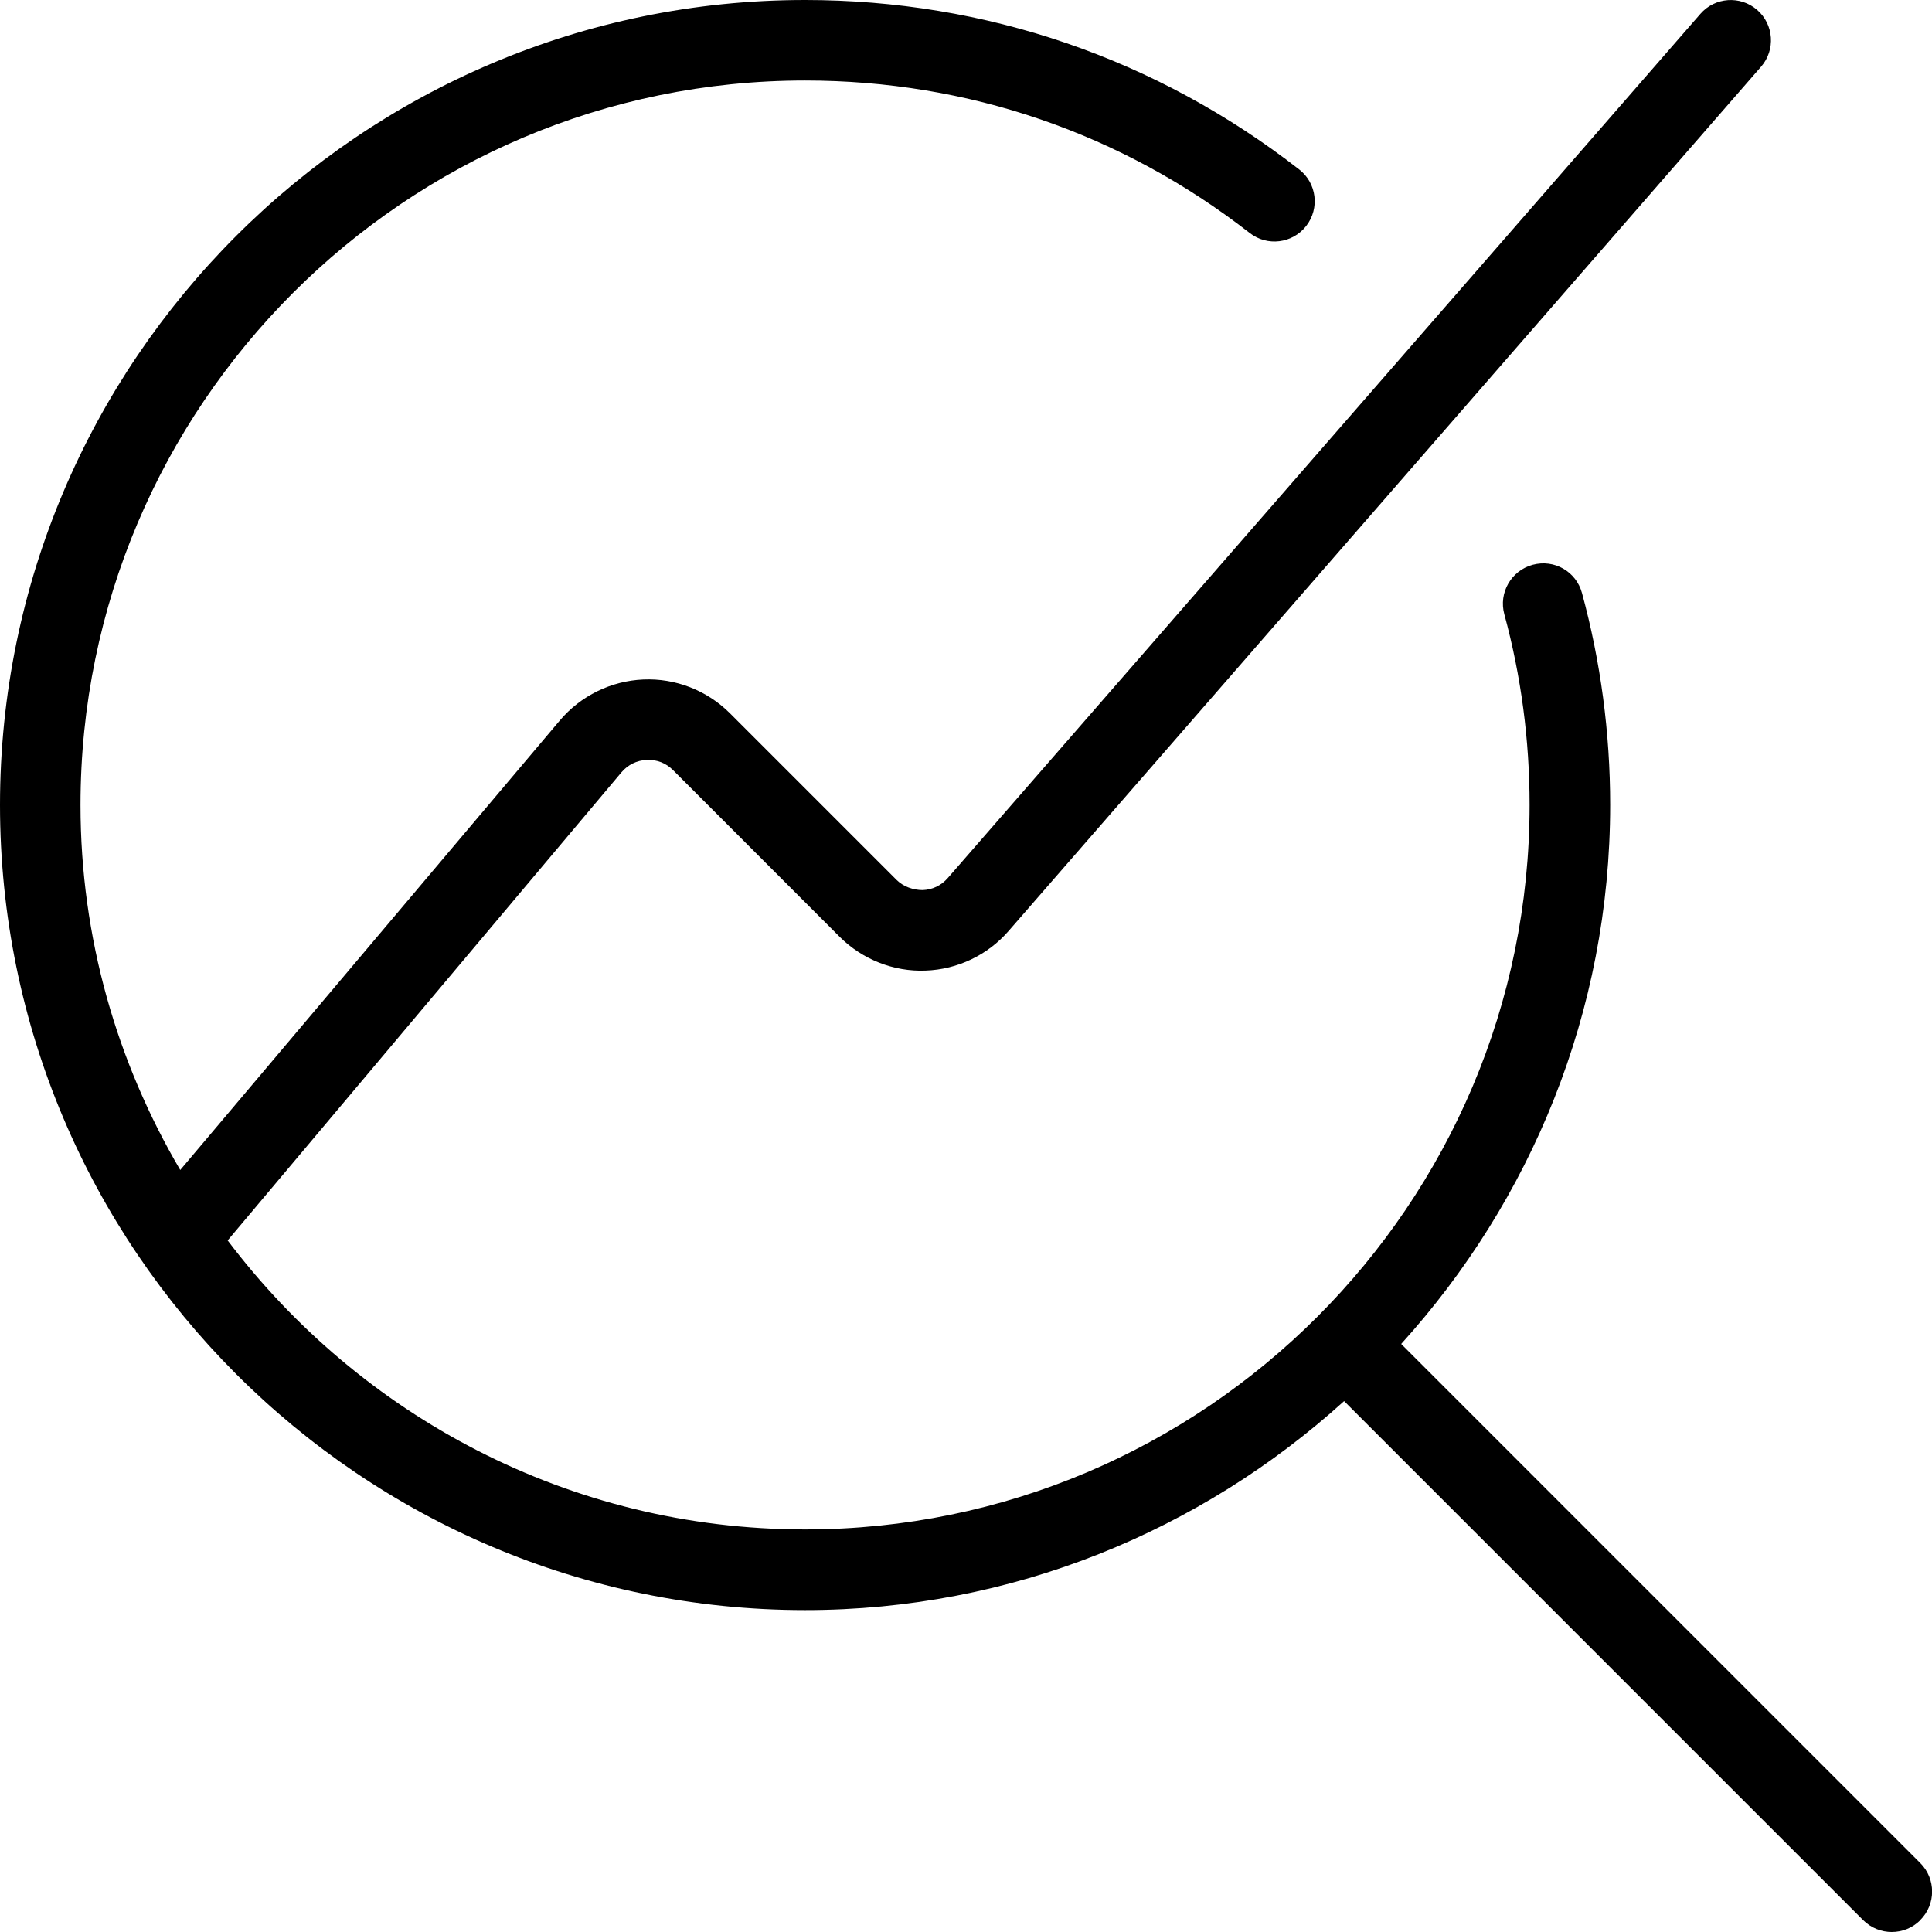 <?xml version="1.0" encoding="UTF-8"?> <svg xmlns="http://www.w3.org/2000/svg" id="Layer_1" data-name="Layer 1" viewBox="0 0 24 24"><path d="m23.854,23.854c-.098.098-.226.146-.354.146s-.256-.049-.354-.146l-6.449-6.449c-1.775,1.607-4.12,2.596-6.697,2.596C4.486,20,0,15.514,0,10S4.486,0,10,0c2.247,0,4.369.728,6.139,2.105.218.169.257.484.087.702s-.484.257-.702.087c-1.591-1.239-3.501-1.894-5.523-1.894C5.037,1,1,5.038,1,10c0,1.654.456,3.201,1.239,4.534l4.716-5.585c.259-.306.637-.491,1.036-.508.399-.018.792.135,1.076.419l2.07,2.07c.087.086.206.126.324.127.122-.004.233-.058.312-.149L21.123.172c.181-.208.496-.23.705-.049.208.181.23.497.049.705l-9.348,10.737c-.259.299-.636.479-1.032.492-.395.016-.785-.139-1.066-.419l-2.07-2.071c-.088-.088-.198-.132-.327-.127-.123.005-.234.06-.314.154l-4.892,5.815c1.644,2.175,4.242,3.59,7.173,3.59,4.963,0,9-4.038,9-9,0-.805-.105-1.602-.314-2.369-.072-.267.085-.541.352-.614.271-.073.541.085.613.351.232.852.35,1.737.35,2.631,0,2.577-.989,4.922-2.596,6.697l6.449,6.449c.195.195.195.512,0,.707Z"></path></svg> 